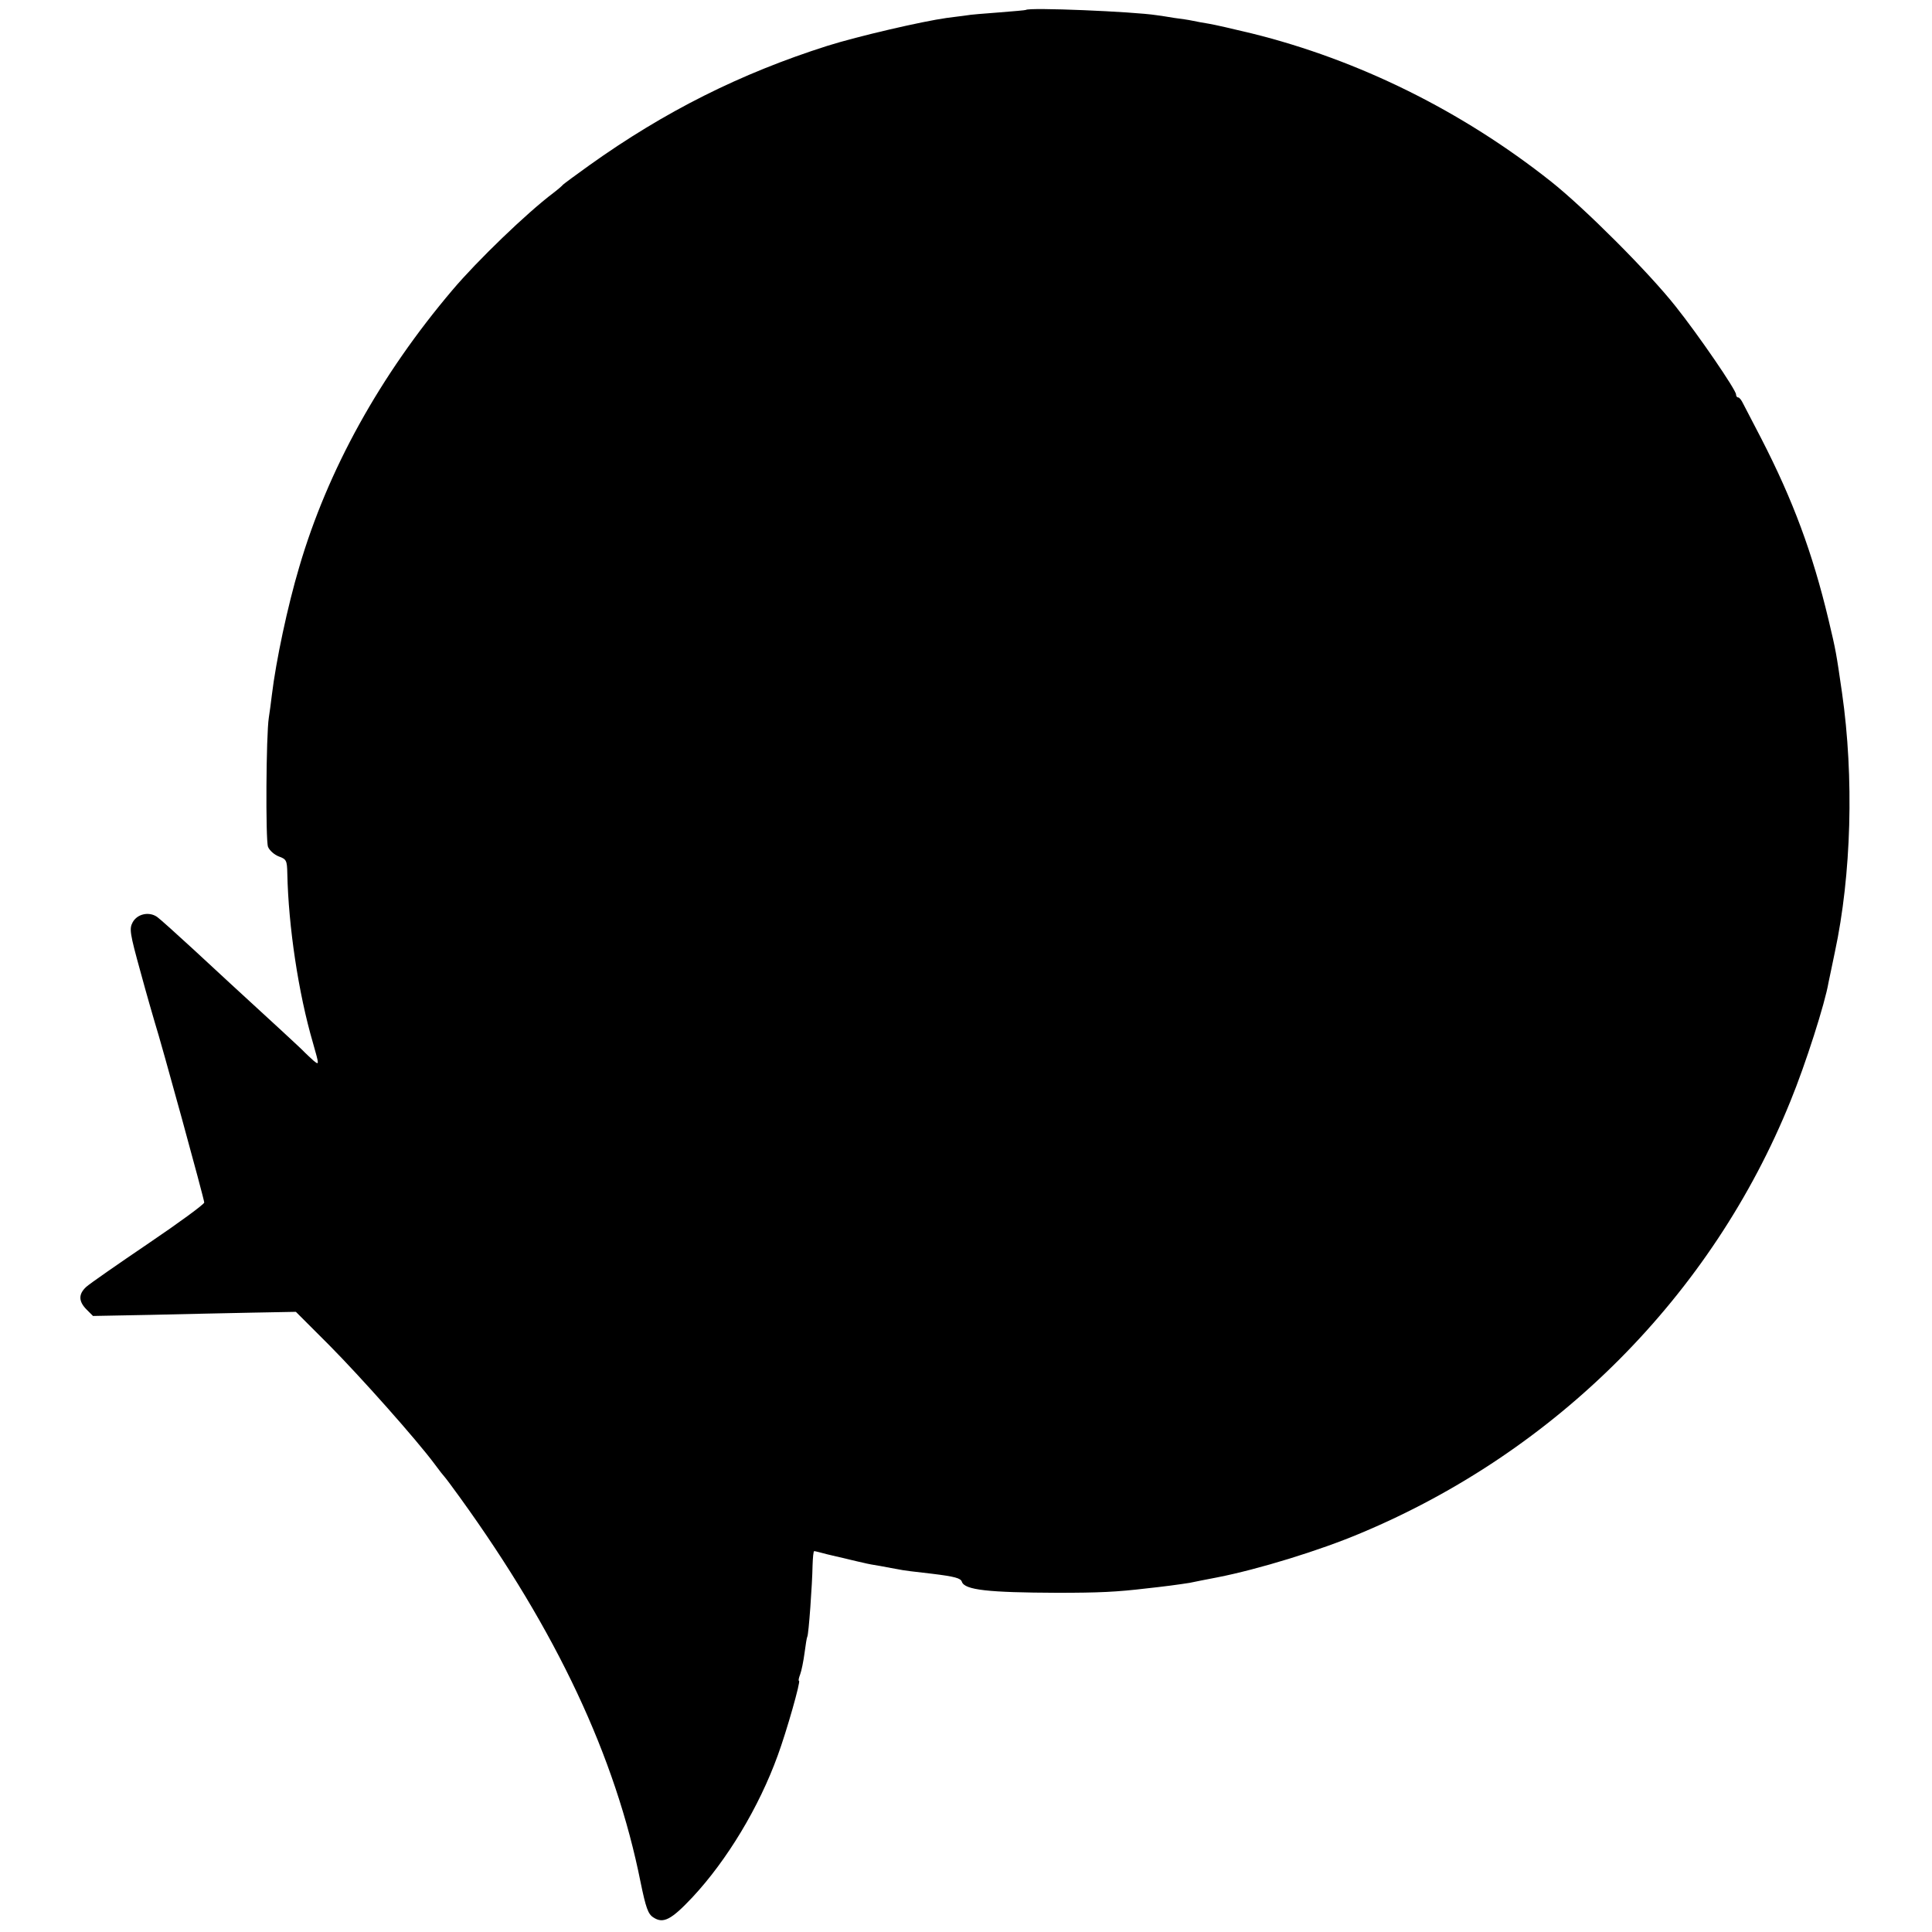 <?xml version="1.0" standalone="no"?>
<!--<!DOCTYPE svg PUBLIC "-//W3C//DTD SVG 20010904//EN"-->
<!-- "http://www.w3.org/TR/2001/REC-SVG-20010904/DTD/svg10.dtd">-->
<svg version="1.0" xmlns="http://www.w3.org/2000/svg"
 width="700pt" height="700pt" viewBox="0 0 700 700"
 preserveAspectRatio="xMidYMid meet">
<g transform="translate(0,700) scale(0.1,-0.1)"
fill="#000000" stroke="none">
<path d="M3717 6964 c-1 -1 -45 -5 -97 -9 -52 -4 -106 -8 -120 -11 -14 -2 -45
-6 -70 -9 -87 -12 -321 -66 -432 -101 -315 -100 -590 -238 -863 -433 -49 -35
-92 -67 -95 -70 -3 -4 -18 -17 -35 -30 -97 -73 -276 -246 -365 -351 -263 -310
-453 -653 -556 -1005 -42 -141 -84 -339 -99 -463 -3 -26 -8 -63 -11 -82 -10
-63 -12 -443 -3 -468 5 -13 23 -29 39 -35 28 -10 30 -15 31 -62 4 -191 40
-433 93 -614 23 -81 23 -81 2 -64 -11 10 -25 23 -31 29 -5 6 -44 42 -85 80
-181 166 -212 195 -319 294 -63 58 -122 111 -132 118 -29 20 -71 11 -88 -19
-13 -24 -11 -39 28 -180 23 -85 47 -167 52 -184 22 -68 179 -640 179 -652 0
-6 -91 -73 -202 -148 -112 -76 -213 -146 -226 -158 -28 -26 -28 -52 2 -82 l23
-23 209 4 c115 3 280 6 367 8 l159 3 121 -121 c113 -114 316 -342 382 -431 16
-22 32 -42 35 -45 3 -3 28 -36 56 -75 351 -486 564 -939 655 -1395 19 -92 27
-115 46 -127 36 -24 65 -9 142 73 125 134 241 326 309 514 32 87 84 270 77
270 -3 0 -1 10 4 23 5 13 12 48 16 78 4 30 8 56 10 59 5 8 18 191 19 257 1 29
3 53 6 53 3 0 23 -5 45 -11 22 -5 49 -12 60 -14 11 -3 34 -8 50 -12 17 -4 32
-7 35 -8 3 -1 25 -5 50 -9 25 -5 54 -10 65 -12 11 -3 66 -10 122 -16 82 -10
104 -16 108 -29 10 -30 96 -39 345 -40 152 0 216 3 325 16 22 2 60 7 85 10 25
3 56 8 70 10 14 3 59 12 101 20 148 29 370 97 519 160 710 297 1273 863 1557
1565 55 134 126 357 138 430 2 8 12 58 23 110 60 280 70 634 26 940 -21 145
-22 152 -49 265 -58 243 -129 433 -243 655 -30 58 -60 115 -66 127 -6 13 -14
23 -18 23 -5 0 -8 5 -8 11 0 16 -136 215 -219 319 -97 123 -330 356 -451 452
-323 256 -697 441 -1085 537 -66 16 -136 32 -155 35 -19 3 -46 8 -60 11 -13 3
-42 7 -65 10 -22 4 -51 8 -65 10 -84 13 -463 29 -473 19z"/>
</g>
</svg>
